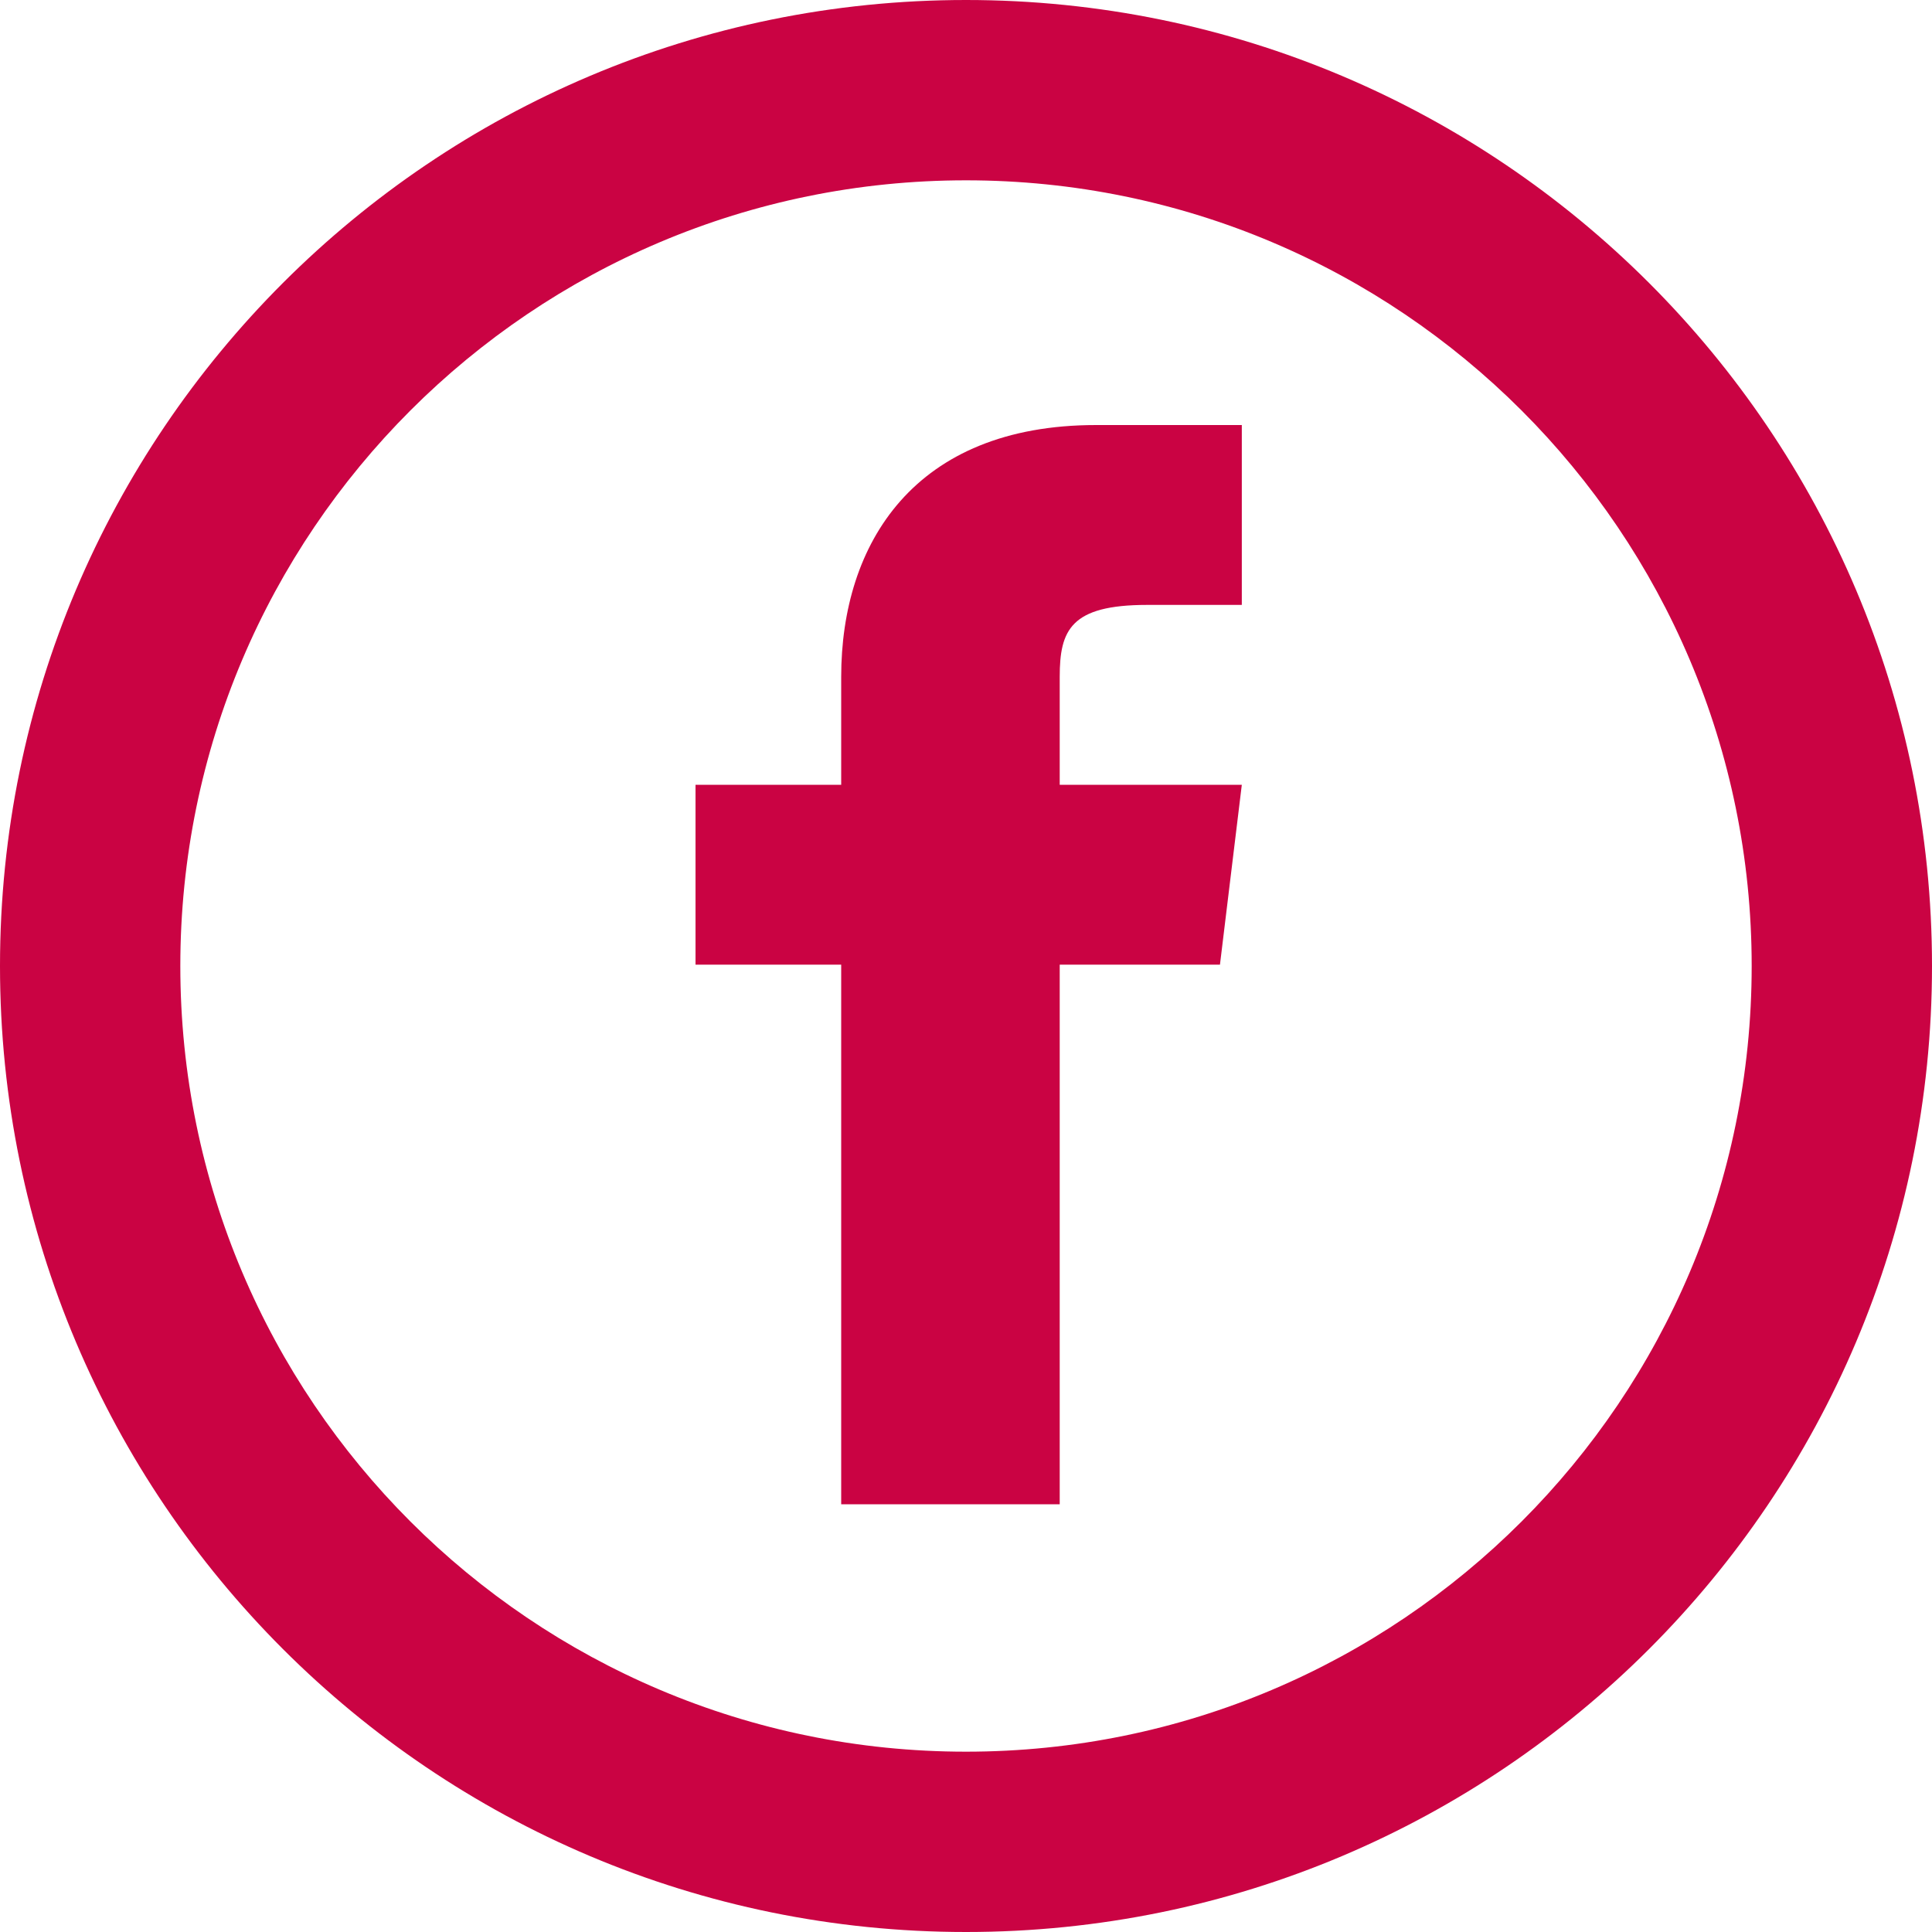 <svg width="150" height="150" viewBox="0 0 150 150" fill="none" xmlns="http://www.w3.org/2000/svg">
<path d="M82.276 60.931V52.552C82.276 48.921 83.124 46.965 89.062 46.965H96.414V33H85.103C70.966 33 65.31 42.217 65.31 52.552V60.931H54V74.897H65.31V116.793H82.276V74.897H94.717L96.414 60.931H82.276Z" fill="#CA0343"/>
<path fill-rule="evenodd" clip-rule="evenodd" d="M75 136C108.689 136 136 108.689 136 75C136 41.311 108.689 14 75 14C41.311 14 14 41.311 14 75C14 108.689 41.311 136 75 136ZM75 150C116.421 150 150 116.421 150 75C150 33.579 116.421 0 75 0C33.579 0 0 33.579 0 75C0 116.421 33.579 150 75 150Z" fill="#CA0343"/>
</svg>
